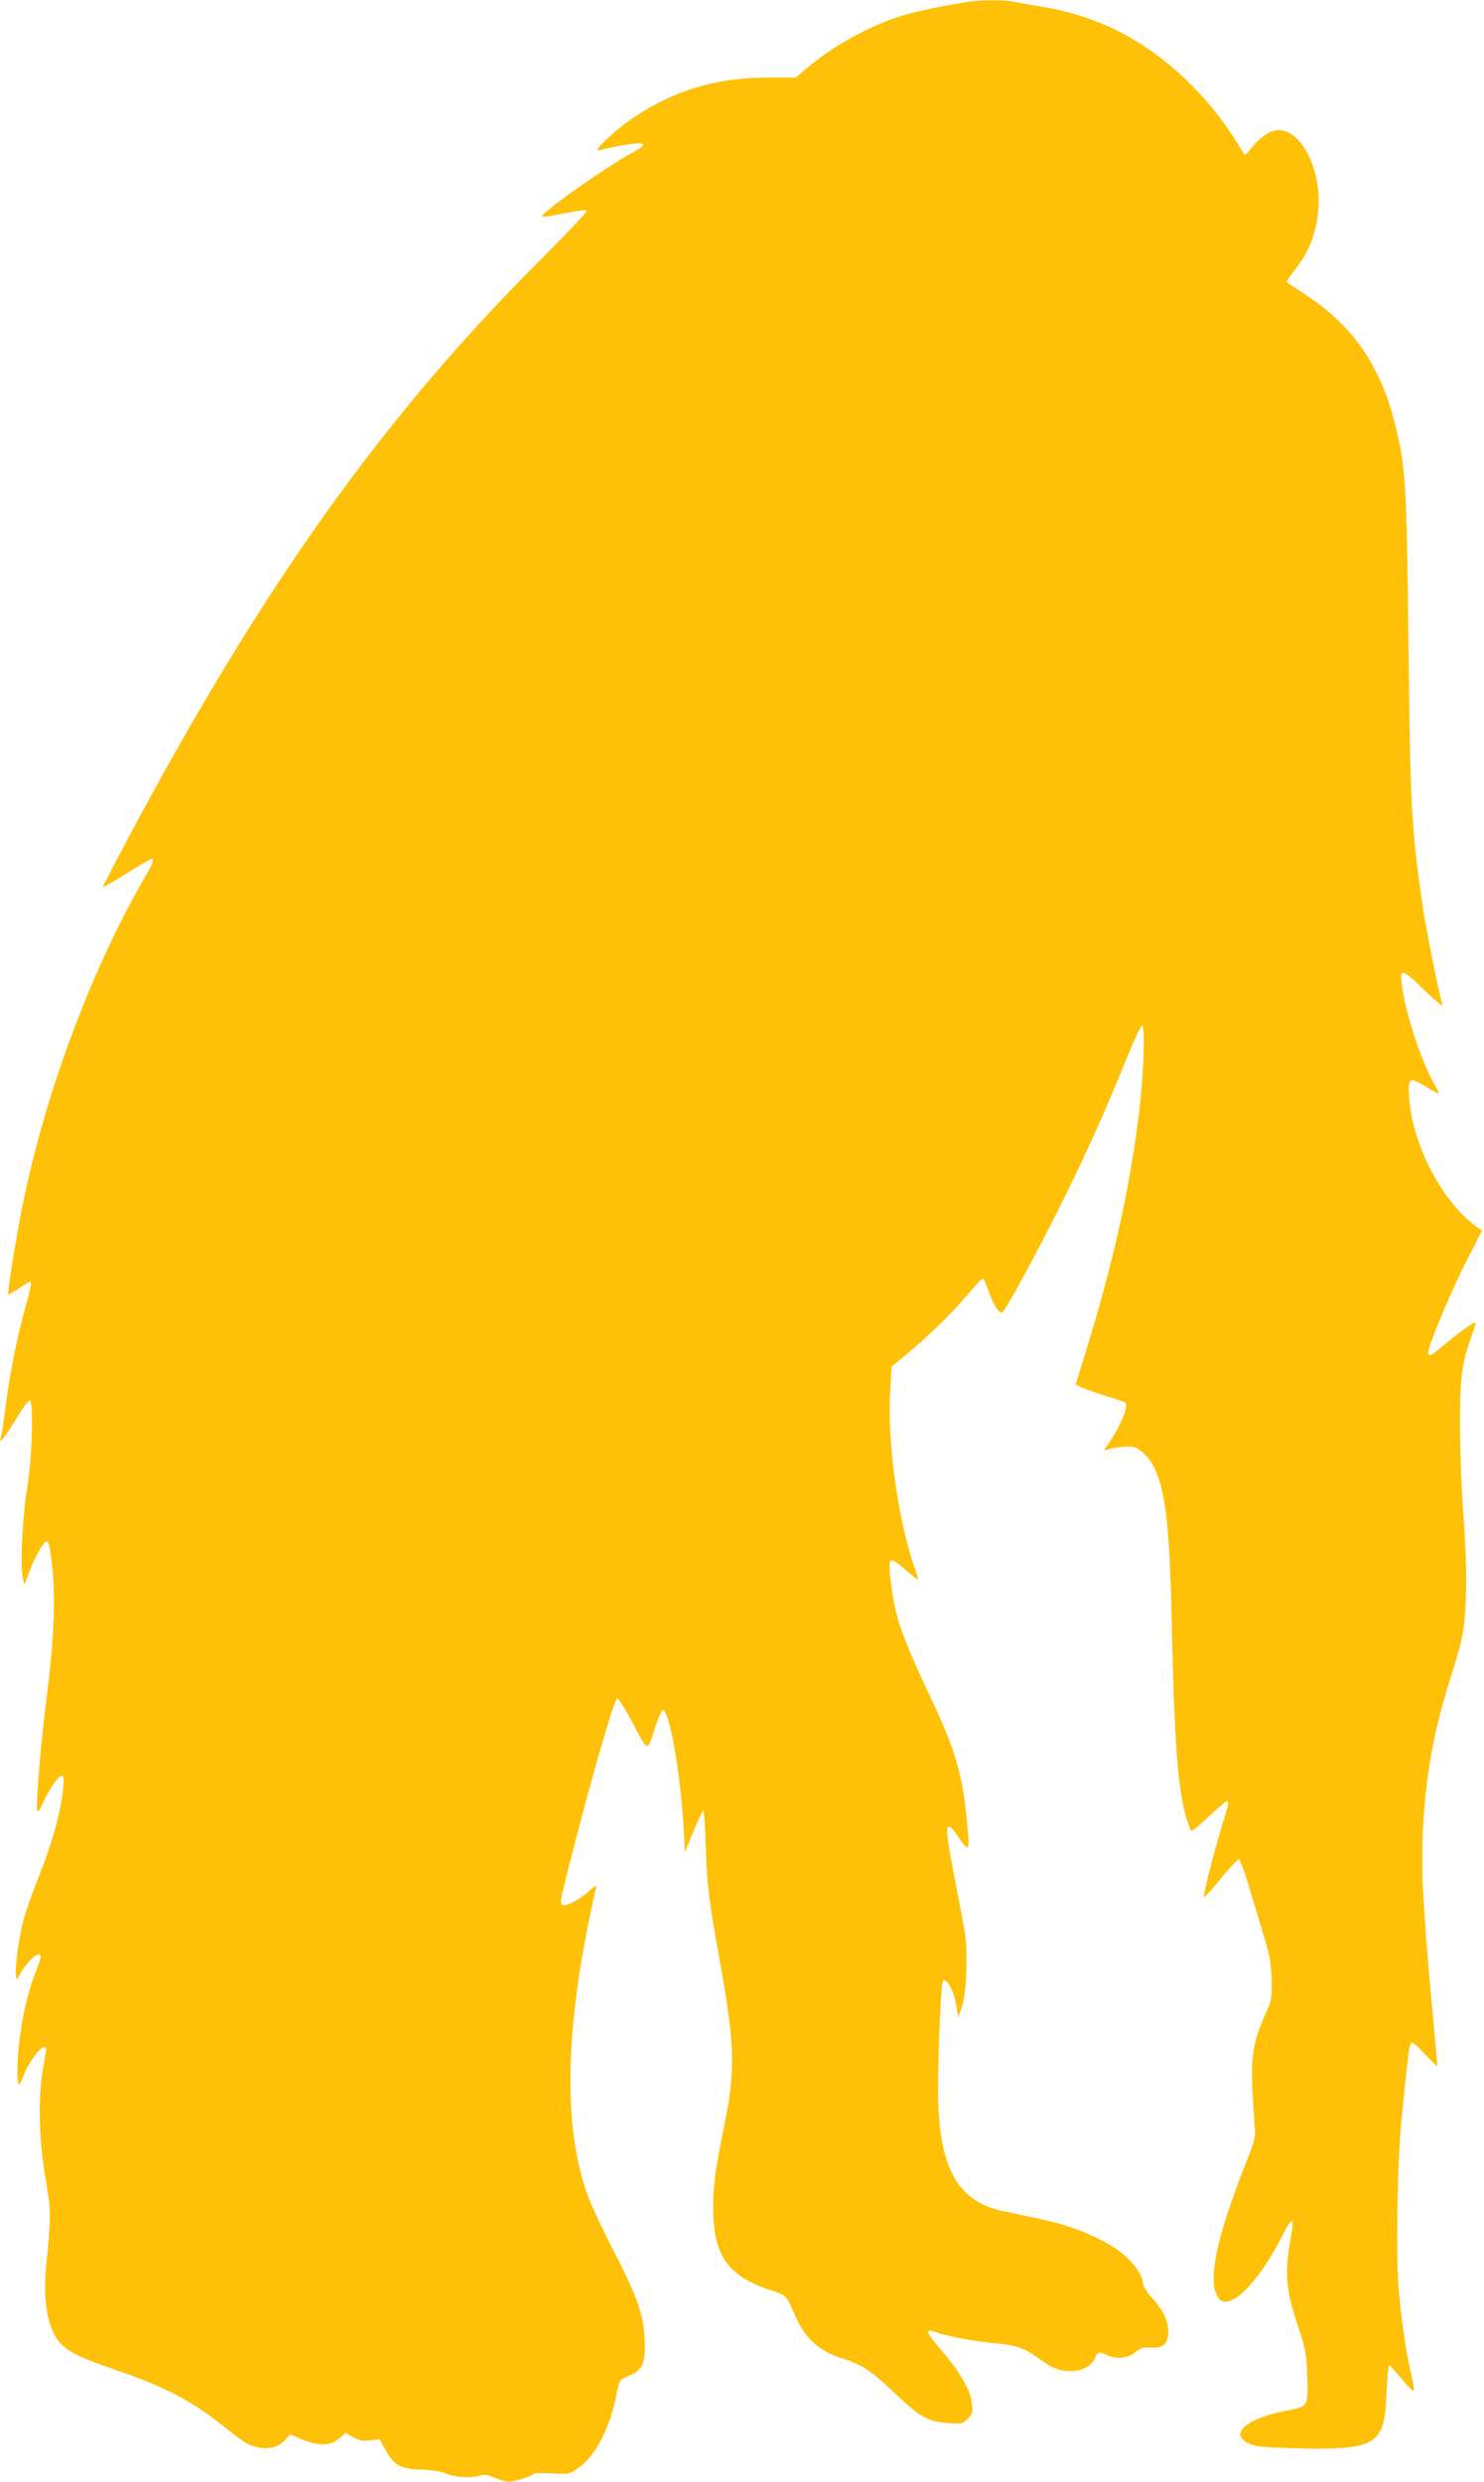 <?xml version="1.0" standalone="no"?>
<!DOCTYPE svg PUBLIC "-//W3C//DTD SVG 20010904//EN"
 "http://www.w3.org/TR/2001/REC-SVG-20010904/DTD/svg10.dtd">
<svg version="1.0" xmlns="http://www.w3.org/2000/svg"
 width="766pt" height="1280pt" viewBox="0 0 766 1280"
 preserveAspectRatio="xMidYMid meet">
<g transform="translate(0,1280) scale(0.1,-0.1)"
fill="#ffc107" stroke="none">
<path d="M4980 12788 c-166 -28 -274 -52 -352 -78 -160 -54 -341 -156 -466
-264 l-54 -46 -145 0 c-266 0 -485 -66 -698 -210 -93 -63 -210 -174 -175 -165
150 35 230 44 230 27 0 -5 -24 -22 -52 -37 -143 -77 -493 -325 -470 -333 6 -2
59 6 117 18 58 12 109 18 115 15 5 -3 -104 -119 -243 -258 -807 -804 -1436
-1685 -2131 -2990 -70 -132 -126 -240 -124 -242 2 -2 57 30 123 71 66 41 123
74 127 74 15 0 8 -22 -31 -88 -286 -496 -523 -1133 -640 -1727 -32 -162 -74
-426 -68 -431 2 -2 26 12 55 31 28 19 54 35 57 35 10 0 5 -30 -30 -156 -41
-148 -77 -336 -99 -509 -8 -66 -18 -129 -22 -140 -17 -45 26 8 82 101 31 52
62 93 68 91 20 -7 11 -306 -13 -447 -24 -138 -38 -403 -24 -465 l9 -39 22 59
c27 73 73 157 88 162 17 6 21 -12 35 -143 16 -161 7 -366 -30 -659 -31 -239
-56 -546 -49 -581 3 -14 11 -5 27 31 33 74 81 145 98 145 13 0 14 -12 8 -72
-11 -114 -57 -279 -124 -445 -33 -83 -69 -185 -80 -226 -22 -84 -45 -251 -39
-287 4 -25 4 -24 21 7 38 72 107 129 107 90 0 -8 -11 -41 -24 -74 -56 -136
-95 -349 -96 -512 0 -90 6 -94 34 -21 21 56 81 140 101 140 18 0 18 9 -2 -102
-27 -151 -23 -368 11 -568 30 -175 30 -195 6 -440 -20 -197 4 -338 70 -414 42
-47 106 -78 289 -140 260 -89 400 -163 576 -307 39 -31 84 -63 100 -72 76 -37
148 -32 194 16 l30 30 48 -20 c97 -42 161 -40 209 4 l27 25 40 -22 c31 -18 49
-21 87 -17 l49 6 30 -54 c46 -81 79 -100 180 -102 47 -1 100 -8 121 -17 56
-22 130 -29 177 -17 35 10 48 8 88 -9 26 -11 58 -20 71 -20 30 0 122 29 129
41 3 4 45 5 93 2 86 -5 88 -5 137 28 89 61 166 209 199 388 7 37 18 67 26 71
8 4 31 14 51 23 57 24 73 69 66 186 -6 127 -40 221 -167 466 -54 105 -112 230
-129 278 -119 338 -116 800 10 1417 17 80 33 154 36 165 4 15 -6 9 -38 -20
-50 -46 -125 -83 -139 -69 -6 6 -5 25 0 49 95 399 268 1015 286 1015 7 0 44
-59 82 -131 79 -149 72 -148 116 -12 15 46 32 83 36 83 39 0 99 -362 113 -680
l2 -54 44 107 c24 59 47 107 51 107 4 0 10 -84 13 -187 7 -204 16 -275 76
-608 75 -419 78 -546 17 -840 -47 -230 -59 -330 -54 -454 10 -216 84 -312 292
-382 88 -29 82 -23 134 -140 50 -113 122 -176 242 -214 101 -32 150 -65 266
-176 132 -126 174 -150 281 -157 67 -4 73 -3 98 23 25 24 27 32 22 75 -9 77
-60 165 -169 291 -73 86 -76 103 -11 78 47 -18 204 -47 293 -54 109 -9 162
-27 228 -77 69 -51 110 -68 169 -68 56 0 109 28 123 64 13 34 25 39 59 21 49
-25 114 -20 152 13 28 23 40 26 80 24 63 -5 89 19 89 83 0 56 -25 108 -85 175
-25 28 -45 60 -45 71 0 35 -38 95 -89 141 -60 54 -156 105 -271 146 -77 27
-131 40 -360 87 -227 47 -325 208 -337 559 -5 141 11 589 23 625 3 11 7 11 20
0 21 -17 43 -74 52 -134 l8 -50 18 50 c24 65 33 277 17 383 -7 43 -30 165 -51
272 -59 300 -56 332 22 218 52 -77 55 -69 38 101 -22 227 -61 362 -182 616
-157 333 -188 424 -210 608 -15 129 -9 134 73 63 35 -30 64 -54 66 -52 2 1 -3
22 -11 44 -90 255 -146 649 -131 925 l7 128 62 51 c123 102 247 221 322 311
43 50 82 92 86 92 5 0 19 -30 32 -67 21 -63 49 -108 67 -108 13 0 146 242 284
515 140 278 241 502 358 790 40 99 77 178 83 175 15 -8 7 -264 -16 -445 -51
-417 -143 -819 -299 -1313 l-29 -94 41 -18 c23 -10 79 -29 125 -43 45 -13 87
-28 92 -33 17 -18 -33 -133 -97 -223 -18 -24 -18 -25 7 -17 38 13 108 19 134
12 34 -8 86 -63 107 -112 59 -132 77 -306 89 -859 14 -620 34 -842 90 -991 10
-25 10 -25 97 55 48 45 91 81 95 81 13 0 10 -14 -28 -138 -41 -135 -96 -354
-90 -359 2 -3 41 41 86 96 46 56 88 101 94 101 7 0 31 -66 55 -148 25 -81 60
-199 79 -262 28 -95 34 -133 36 -215 1 -93 -1 -105 -32 -173 -60 -132 -75
-216 -68 -372 3 -74 9 -165 12 -201 6 -63 4 -72 -49 -205 -150 -383 -194 -597
-141 -682 53 -83 207 65 338 326 20 40 40 70 45 68 5 -3 3 -37 -4 -75 -36
-189 -29 -283 37 -476 36 -107 41 -133 45 -240 7 -162 4 -168 -88 -185 -225
-40 -326 -126 -206 -176 34 -14 82 -18 248 -22 407 -8 446 16 456 289 3 77 9
139 13 139 4 0 34 -32 66 -71 32 -39 60 -66 62 -60 2 6 -5 50 -17 98 -26 115
-48 269 -62 435 -14 166 -6 656 15 863 31 312 40 385 48 397 6 9 27 -7 73 -57
36 -38 65 -66 65 -63 0 3 -16 176 -35 384 -20 209 -38 467 -42 574 -11 379 34
707 146 1051 22 68 48 158 56 199 27 122 30 363 9 630 -10 129 -18 339 -18
465 -1 248 10 329 60 464 13 35 22 66 20 69 -7 6 -96 -58 -167 -119 -65 -57
-84 -62 -75 -21 17 66 125 320 197 461 l79 154 -23 16 c-179 125 -334 418
-353 667 -9 105 0 111 84 60 33 -20 63 -36 67 -36 4 0 -3 17 -15 37 -68 116
-147 347 -171 502 -17 112 -7 111 112 -5 56 -54 99 -90 95 -79 -24 84 -87 400
-106 535 -55 385 -61 500 -70 1330 -9 833 -14 913 -70 1135 -76 302 -217 505
-464 667 -50 33 -93 61 -95 63 -2 2 17 30 42 62 76 98 110 185 122 313 13 132
-34 288 -108 362 -78 78 -157 59 -251 -62 -18 -23 -20 -23 -30 -6 -84 141
-163 244 -270 351 -221 220 -470 351 -761 399 -55 9 -122 21 -148 26 -58 12
-181 11 -257 -2z"/>
</g>
</svg>
